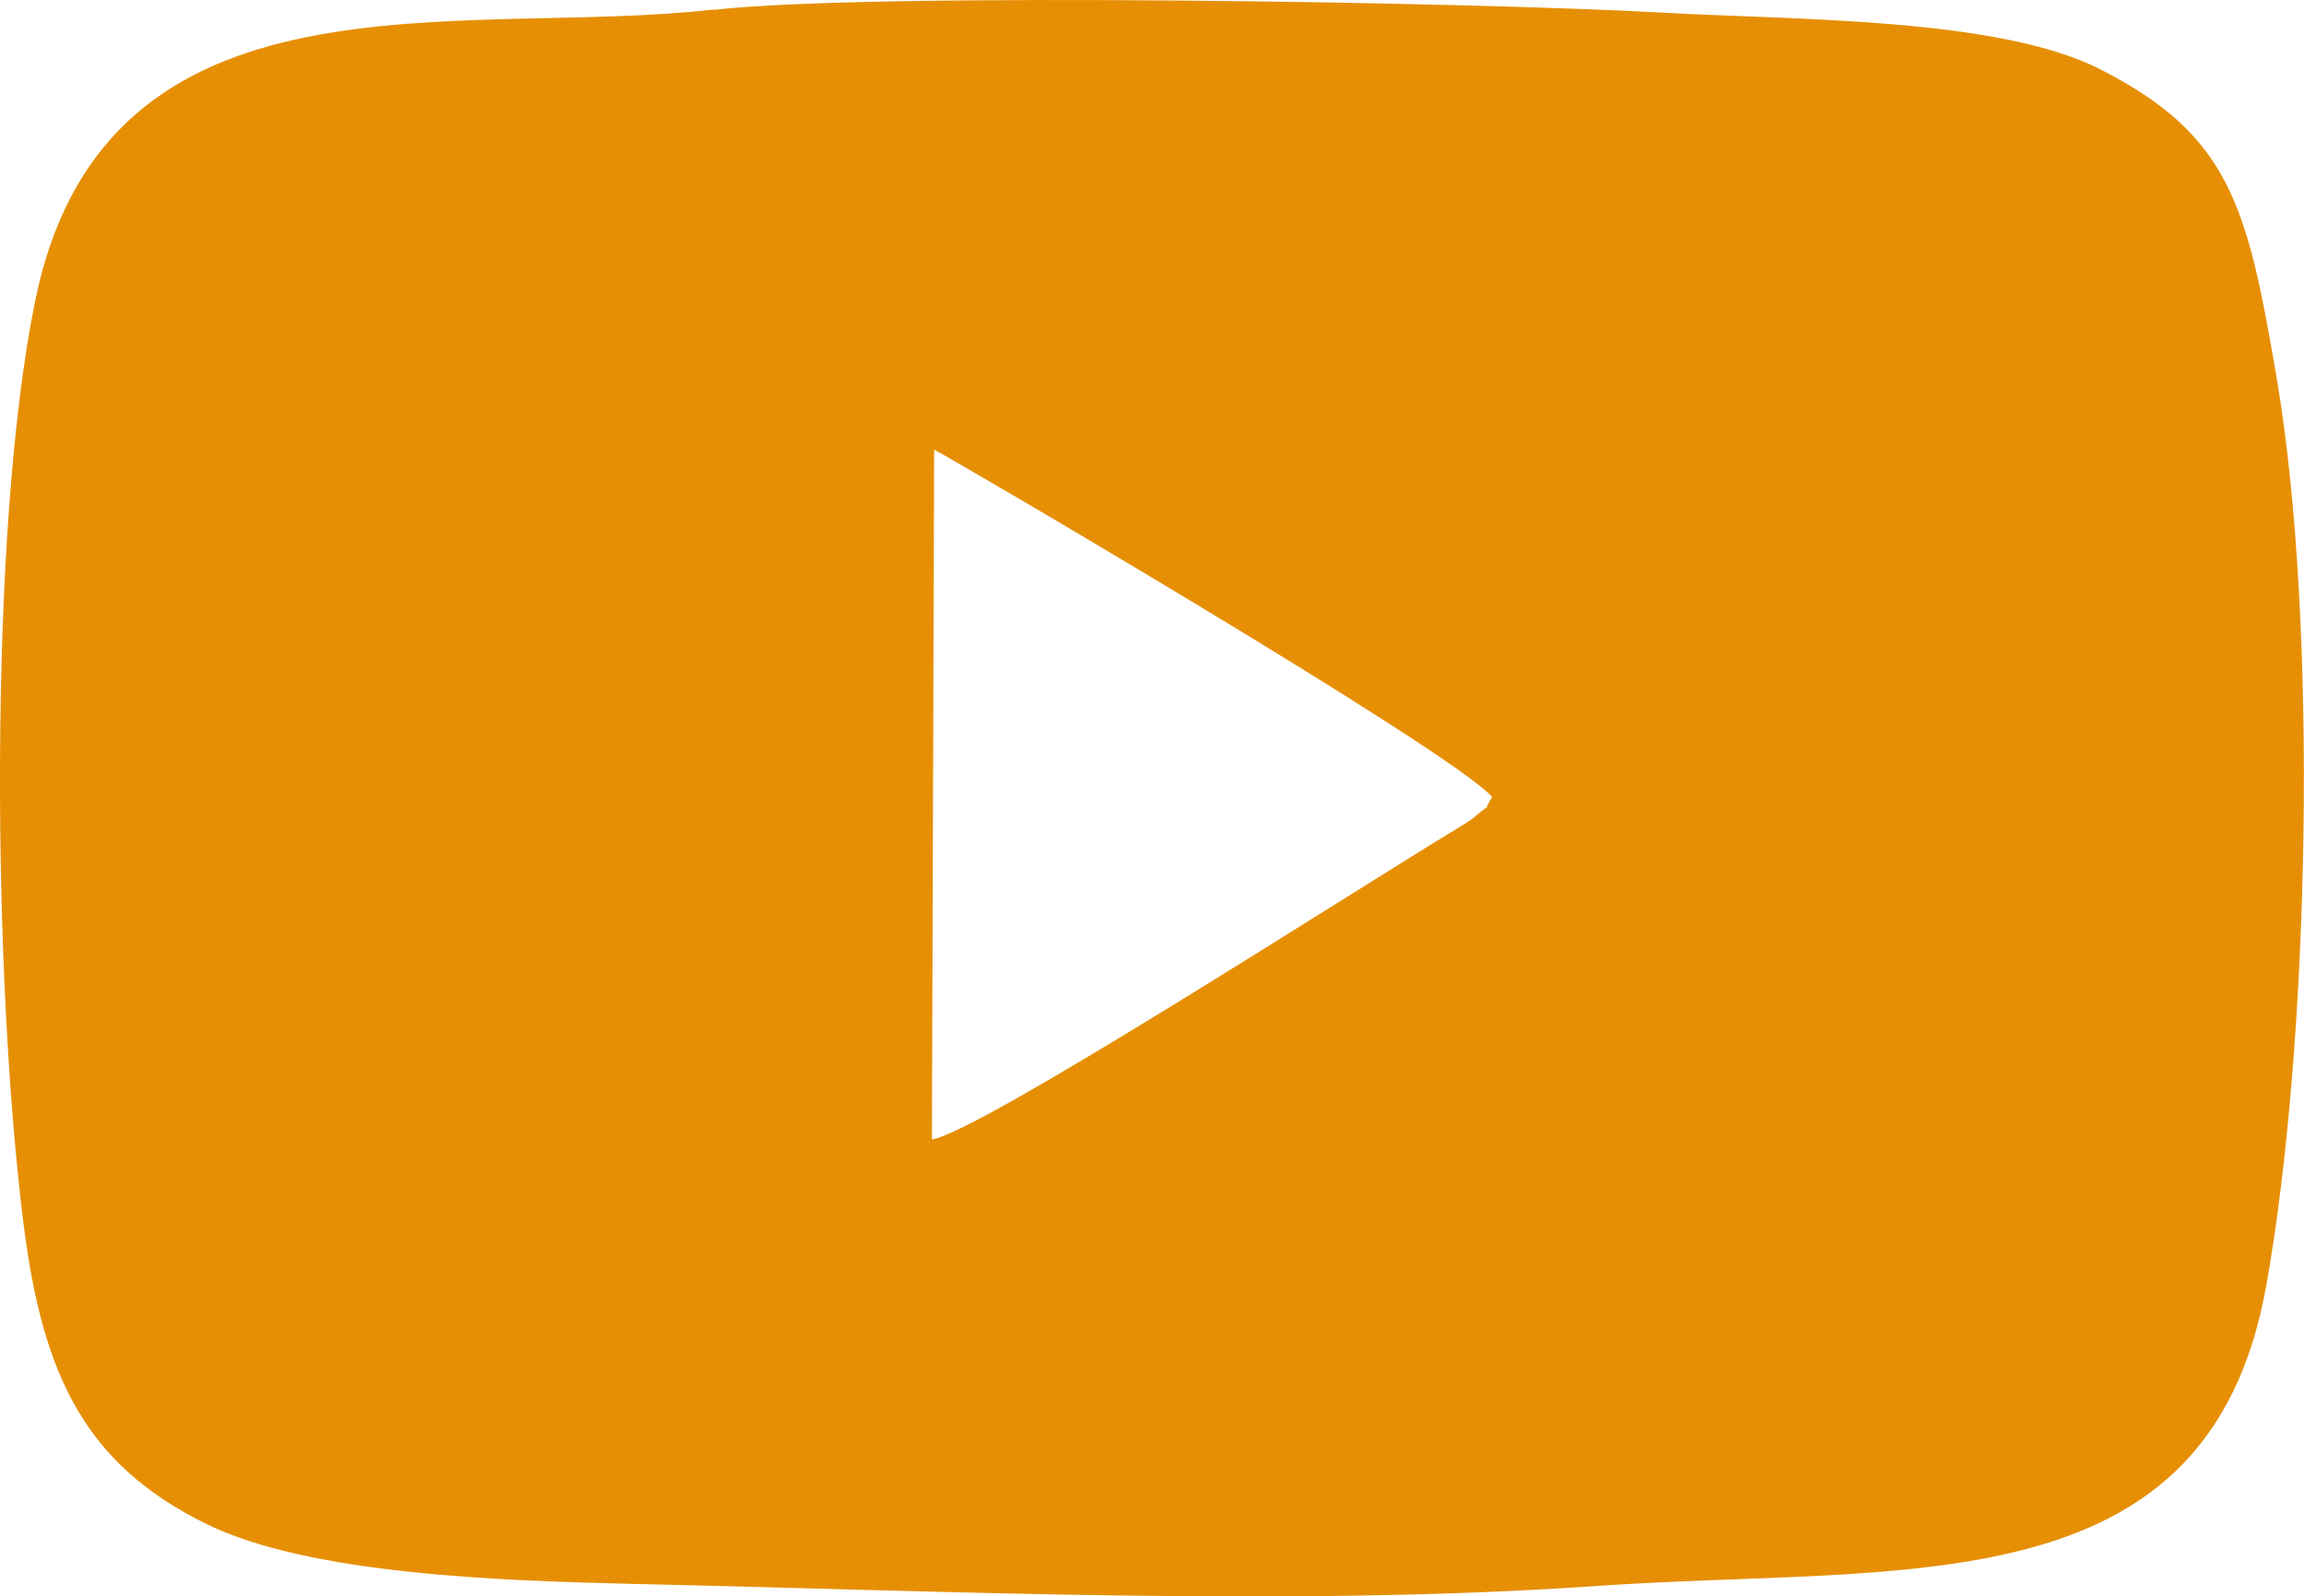 <svg xmlns="http://www.w3.org/2000/svg" xmlns:xlink="http://www.w3.org/1999/xlink" xmlns:xodm="http://www.corel.com/coreldraw/odm/2003" xml:space="preserve" version="1.1" style="shape-rendering:geometricPrecision; text-rendering:geometricPrecision; image-rendering:optimizeQuality; fill-rule:evenodd; clip-rule:evenodd" viewBox="0 0.01 72.34 50.13">
 <defs>
  <style type="text/css">
   <![CDATA[
    .fil0 {fill:#E68F04}
   ]]>
  </style>
 </defs>
 <g id="Capa_x0020_1">
  <path class="fil0" d="M29.33 14.13c0.15,0.04 16.29,9.47 17.52,10.91 -0.37,0.57 0.13,0.05 -0.6,0.66 -0.12,0.1 -0.39,0.26 -0.52,0.34 -3.23,1.95 -15.01,9.55 -16.47,9.75l0.07 -21.65zm-6.94 -13.82c-7.9,0.91 -19.09,-1.65 -21.29,9.17 -1.48,7.27 -1.33,21.28 -0.36,28.97 0.6,4.75 1.93,7.54 5.73,9.41 3.25,1.6 9.29,1.79 13.53,1.89 9.53,0.21 20.59,0.73 30.17,0.06 9.64,-0.67 19.15,0.74 20.98,-9.4 1.37,-7.63 1.65,-20.78 0.33,-28.54 -0.92,-5.4 -1.46,-7.61 -5.55,-9.69 -3.19,-1.62 -9.58,-1.54 -13.68,-1.77 -5.71,-0.33 -24.85,-0.66 -29.85,-0.09z"/>
 </g>
</svg>